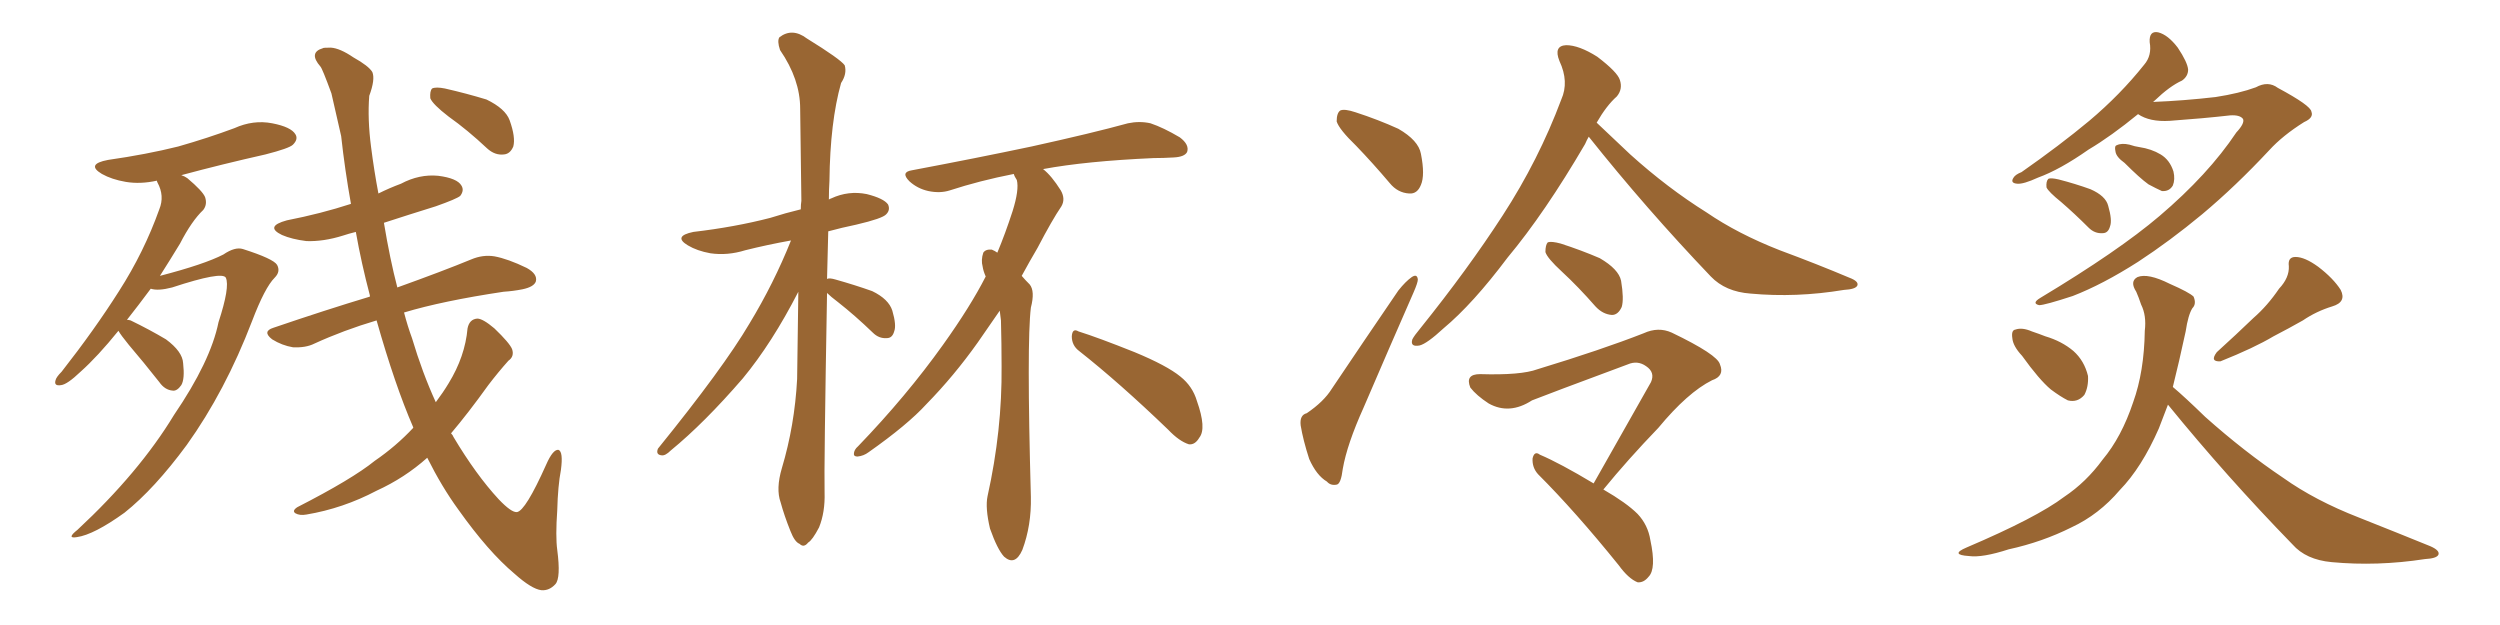 <svg xmlns="http://www.w3.org/2000/svg" xmlns:xlink="http://www.w3.org/1999/xlink" width="600" height="150"><path fill="#996633" padding="10" d="M28.42 79.39L28.42 79.39Q23.44 85.55 19.34 89.21L19.34 89.21Q16.11 92.29 14.65 92.43L14.65 92.43Q12.89 92.72 13.33 91.26L13.33 91.26Q13.48 90.53 14.79 89.21L14.79 89.21Q22.71 79.10 28.56 69.87L28.56 69.87Q34.57 60.50 38.23 50.24L38.23 50.24Q39.55 47.02 37.79 43.80L37.79 43.80Q37.65 43.51 37.65 43.36L37.65 43.36Q33.69 44.24 30.18 43.65L30.18 43.65Q26.81 43.07 24.46 41.75L24.46 41.75Q20.51 39.40 25.93 38.38L25.93 38.38Q35.16 37.06 42.77 35.16L42.77 35.16Q49.95 33.11 56.25 30.76L56.25 30.76Q60.79 28.71 65.33 29.59L65.33 29.59Q69.87 30.47 70.90 32.23L70.90 32.23Q71.63 33.40 70.31 34.72L70.31 34.72Q69.43 35.60 63.72 37.06L63.72 37.06Q53.32 39.40 43.51 42.04L43.51 42.04Q44.38 42.33 44.97 42.77L44.97 42.77Q48.63 45.85 49.22 47.31L49.22 47.31Q49.80 49.07 48.78 50.39L48.78 50.39Q46.00 53.03 43.21 58.45L43.21 58.45Q40.72 62.55 38.38 66.21L38.38 66.21Q49.07 63.43 53.61 61.08L53.61 61.08Q56.40 59.18 58.30 59.77L58.30 59.77Q65.63 62.11 66.50 63.57L66.50 63.57Q67.38 65.19 65.92 66.65L65.92 66.65Q63.57 68.99 60.50 77.05L60.50 77.05Q54.05 93.90 44.82 106.79L44.82 106.79Q37.06 117.33 29.88 123.05L29.88 123.05Q22.56 128.32 18.46 128.91L18.46 128.91Q15.82 129.35 18.60 127.15L18.60 127.15Q33.40 113.38 41.75 99.61L41.75 99.61Q50.54 86.72 52.44 77.34L52.44 77.34Q55.22 68.85 54.20 66.65L54.20 66.65Q53.32 65.04 41.31 68.99L41.31 68.99Q37.94 69.87 36.18 69.29L36.18 69.29Q33.25 73.24 30.47 76.76L30.47 76.76Q30.91 76.76 31.35 76.90L31.35 76.90Q35.89 79.10 39.84 81.45L39.84 81.45Q43.80 84.38 43.95 87.16L43.95 87.16Q44.38 90.97 43.51 92.43L43.51 92.43Q42.48 93.90 41.46 93.75L41.46 93.75Q39.55 93.60 38.23 91.70L38.23 91.70Q34.42 86.87 30.91 82.76L30.91 82.76Q29.00 80.42 28.42 79.39ZM107.67 27.98L107.67 27.98Q103.86 25.05 103.27 23.58L103.27 23.58Q103.13 21.83 103.71 21.24L103.71 21.24Q104.59 20.80 106.79 21.24L106.79 21.24Q111.91 22.41 116.75 23.88L116.75 23.88Q121.29 26.07 122.31 28.86L122.31 28.86Q123.78 32.96 123.19 35.16L123.19 35.16Q122.46 36.91 121.00 37.06L121.00 37.06Q118.80 37.35 116.89 35.60L116.89 35.60Q112.21 31.20 107.67 27.98ZM95.36 68.99L95.36 68.99L95.36 68.99Q106.35 65.04 113.09 62.26L113.09 62.26Q115.87 61.08 118.65 61.52L118.65 61.52Q121.88 62.11 126.42 64.31L126.42 64.31Q129.05 65.77 128.61 67.53L128.61 67.53Q128.17 68.85 125.39 69.43L125.39 69.43Q123.19 69.87 120.85 70.02L120.85 70.02Q106.20 72.22 96.97 75L96.97 75Q97.85 78.37 98.88 81.15L98.88 81.15Q101.37 89.50 104.59 96.53L104.59 96.53Q106.35 94.19 107.67 91.99L107.67 91.99Q111.62 85.55 112.21 78.81L112.21 78.81Q112.65 76.61 114.55 76.46L114.55 76.46Q115.87 76.46 118.65 78.81L118.65 78.81Q122.31 82.32 122.90 83.79L122.90 83.79Q123.49 85.55 122.02 86.57L122.02 86.57Q119.53 89.36 117.19 92.43L117.19 92.43Q112.35 99.17 108.25 104.00L108.25 104.00Q108.69 104.44 108.84 104.88L108.84 104.88Q114.26 113.96 119.68 119.82L119.68 119.82Q122.75 123.05 124.07 122.90L124.07 122.90Q126.12 122.61 131.10 111.47L131.10 111.47Q132.71 107.81 134.03 107.96L134.03 107.96Q135.21 108.40 134.62 112.79L134.62 112.79Q133.89 116.60 133.74 122.46L133.74 122.46Q133.30 128.76 133.74 131.98L133.74 131.98Q134.62 138.72 133.30 140.19L133.30 140.19Q131.84 141.80 129.93 141.65L129.93 141.65Q127.59 141.36 123.49 137.70L123.49 137.70Q117.19 132.42 110.01 122.31L110.01 122.31Q106.05 116.89 102.54 109.86L102.54 109.86Q97.12 114.70 90.38 117.77L90.38 117.77Q82.32 122.02 73.54 123.49L73.54 123.49Q71.92 123.78 70.90 123.19L70.90 123.19Q70.02 122.61 71.34 121.73L71.34 121.73Q84.52 114.99 89.94 110.60L89.94 110.60Q95.07 107.08 99.17 102.69L99.17 102.69Q99.17 102.54 99.17 102.54L99.17 102.54Q94.78 92.43 90.38 76.90L90.38 76.90Q82.47 79.25 75.44 82.47L75.44 82.47Q73.39 83.50 70.31 83.35L70.31 83.35Q67.68 82.91 65.33 81.45L65.33 81.45Q62.84 79.54 65.63 78.66L65.63 78.66Q78.08 74.41 88.77 71.19L88.77 71.19Q88.77 71.04 88.77 70.90L88.77 70.90Q86.72 63.13 85.40 55.66L85.40 55.66Q83.64 56.10 82.32 56.54L82.32 56.54Q77.64 58.01 73.54 57.86L73.54 57.86Q70.02 57.42 67.68 56.40L67.68 56.40Q63.43 54.35 68.85 52.88L68.85 52.88Q77.05 51.27 84.23 48.93L84.23 48.93Q82.76 40.72 81.88 32.67L81.88 32.67Q80.57 26.81 79.54 22.41L79.54 22.41Q77.34 16.41 76.90 15.97L76.90 15.97Q73.97 12.60 77.49 11.57L77.49 11.57Q77.49 11.43 79.39 11.43L79.39 11.43Q81.59 11.57 84.81 13.77L84.81 13.77Q88.48 15.82 89.36 17.29L89.36 17.29Q90.09 19.04 88.62 23.00L88.62 23.00Q88.18 28.56 89.06 35.30L89.06 35.30Q89.79 41.02 90.82 46.44L90.82 46.44Q93.46 45.12 96.24 44.09L96.24 44.09Q100.63 41.75 105.18 42.19L105.18 42.19Q109.72 42.77 110.74 44.53L110.74 44.53Q111.47 45.70 110.45 47.02L110.45 47.02Q109.57 47.75 104.59 49.51L104.59 49.51Q98.00 51.56 92.14 53.47L92.14 53.47Q93.60 62.26 95.36 68.99ZM198.49 70.31L198.49 70.31Q197.75 112.35 197.90 118.21L197.90 118.21Q198.05 122.90 196.58 126.56L196.58 126.56Q194.97 129.64 193.95 130.22L193.95 130.22Q192.92 131.54 191.89 130.52L191.89 130.52Q190.72 130.08 189.70 127.44L189.70 127.44Q188.23 123.78 187.35 120.56L187.35 120.56Q186.18 117.33 187.65 112.35L187.65 112.35Q190.72 102.10 191.31 90.97L191.31 90.97Q191.46 80.13 191.60 70.02L191.60 70.02Q185.30 82.32 178.27 90.82L178.27 90.82Q169.04 101.51 160.99 108.11L160.99 108.11Q159.67 109.42 158.79 109.28L158.79 109.28Q157.32 109.13 157.91 107.67L157.91 107.67Q173.58 88.33 179.88 77.64L179.88 77.64Q185.74 67.97 189.84 57.71L189.84 57.71Q184.13 58.74 178.86 60.06L178.86 60.06Q174.61 61.38 170.51 60.79L170.51 60.79Q167.29 60.21 165.09 58.89L165.09 58.89Q161.43 56.69 166.41 55.66L166.41 55.66Q176.37 54.49 184.86 52.29L184.86 52.29Q188.53 51.12 192.19 50.24L192.19 50.24Q192.19 49.07 192.33 48.19L192.33 48.19Q192.19 36.33 192.04 26.07L192.04 26.07Q192.04 19.04 187.21 12.01L187.21 12.01Q186.47 9.81 187.06 8.94L187.06 8.94Q190.14 6.59 193.65 9.23L193.65 9.23Q201.71 14.21 202.73 15.67L202.73 15.67Q203.32 17.72 201.86 19.92L201.86 19.92Q199.22 29.30 199.07 43.36L199.07 43.36Q198.93 45.56 198.93 47.90L198.93 47.90Q199.07 47.75 199.51 47.61L199.51 47.61Q203.61 45.70 208.01 46.58L208.01 46.58Q212.11 47.61 213.13 49.07L213.13 49.07Q213.72 50.39 212.70 51.42L212.70 51.42Q211.82 52.44 205.52 53.91L205.52 53.91Q202.00 54.64 198.78 55.52L198.78 55.52Q198.63 61.52 198.49 66.94L198.49 66.94Q199.07 66.65 200.54 67.09L200.54 67.09Q205.22 68.41 209.33 69.87L209.33 69.87Q213.28 71.78 214.16 74.56L214.16 74.56Q215.19 78.08 214.60 79.54L214.60 79.54Q214.16 81.15 212.84 81.15L212.84 81.15Q210.94 81.30 209.47 79.83L209.47 79.83Q205.22 75.73 201.12 72.51L201.12 72.51Q199.37 71.19 198.49 70.31ZM239.94 74.56L239.94 74.56Q237.45 78.22 234.67 82.18L234.67 82.18Q228.96 90.23 222.36 96.97L222.36 96.97Q217.82 101.95 208.45 108.54L208.45 108.54Q207.28 109.42 205.81 109.57L205.81 109.57Q204.93 109.57 204.93 108.98L204.93 108.98Q204.93 107.96 205.96 107.08L205.96 107.08Q217.53 95.07 226.32 82.76L226.32 82.76Q232.91 73.54 236.57 66.36L236.57 66.36Q235.99 65.04 235.84 64.01L235.84 64.01Q235.40 62.40 235.99 60.64L235.99 60.64Q236.57 59.77 238.04 59.91L238.04 59.91Q238.77 60.21 239.36 60.64L239.36 60.64Q241.26 56.10 243.02 50.68L243.02 50.68Q244.63 45.56 244.04 43.21L244.04 43.21Q243.46 42.33 243.31 41.75L243.31 41.75Q235.11 43.36 227.93 45.70L227.93 45.70Q225.59 46.44 222.80 45.85L222.80 45.85Q220.17 45.26 218.26 43.51L218.26 43.51Q216.06 41.31 218.85 40.87L218.85 40.87Q234.38 37.94 247.56 35.16L247.56 35.16Q262.21 31.93 270.70 29.59L270.70 29.59Q273.49 29.00 276.12 29.59L276.12 29.59Q279.20 30.62 283.15 32.96L283.15 32.96Q285.50 34.72 284.91 36.47L284.91 36.47Q284.33 37.65 281.69 37.79L281.69 37.79Q279.20 37.94 276.86 37.94L276.86 37.94Q260.60 38.67 250.34 40.58L250.34 40.58Q252.39 42.19 254.59 45.70L254.59 45.70Q255.76 47.75 254.74 49.51L254.74 49.51Q252.54 52.73 249.02 59.47L249.02 59.47Q247.12 62.70 245.21 66.21L245.21 66.21Q246.09 67.24 247.12 68.26L247.12 68.26Q248.44 69.87 247.41 73.83L247.41 73.83Q246.39 82.18 247.41 119.24L247.41 119.24Q247.56 126.12 245.36 131.98L245.36 131.98Q243.60 135.94 240.97 133.59L240.97 133.59Q239.36 131.84 237.60 126.86L237.60 126.86Q236.43 121.88 237.01 119.09L237.01 119.09Q240.53 103.27 240.38 87.89L240.38 87.89Q240.38 82.62 240.23 76.90L240.23 76.90Q240.09 75.59 239.94 74.56ZM258.98 84.23L258.98 84.23L258.98 84.23Q257.23 82.91 257.23 80.71L257.23 80.71Q257.37 78.66 258.84 79.54L258.84 79.54Q263.53 81.01 272.31 84.52L272.31 84.52Q280.08 87.74 283.30 90.38L283.30 90.38Q286.23 92.72 287.26 96.24L287.26 96.24Q289.60 102.83 287.84 105.03L287.84 105.03Q286.82 106.79 285.35 106.64L285.35 106.64Q283.01 105.91 280.37 103.13L280.37 103.13Q268.65 91.85 258.98 84.23ZM313.62 99.17L313.62 99.17Q317.72 96.39 319.63 93.31L319.63 93.31Q327.10 82.18 335.60 69.73L335.60 69.73Q337.35 67.53 338.82 66.50L338.82 66.50Q340.14 65.63 340.28 67.09L340.28 67.09Q340.28 67.82 339.26 70.17L339.26 70.17Q333.54 83.20 327.25 97.85L327.25 97.85Q323.29 106.64 322.27 112.50L322.27 112.50Q321.83 116.16 320.80 116.31L320.80 116.31Q319.34 116.60 318.46 115.58L318.46 115.58Q315.97 114.11 314.21 110.16L314.21 110.16Q312.74 105.62 312.16 102.10L312.16 102.10Q311.87 99.61 313.62 99.17ZM325.49 35.01L325.49 35.01Q321.39 31.05 320.80 29.15L320.80 29.15Q320.80 27.10 321.68 26.51L321.68 26.51Q322.71 26.07 325.34 26.95L325.34 26.95Q330.76 28.71 335.60 30.91L335.60 30.91Q340.43 33.69 341.02 36.91L341.02 36.91Q342.04 42.04 341.02 44.38L341.02 44.38Q340.14 46.58 338.23 46.44L338.23 46.44Q335.45 46.29 333.54 43.95L333.54 43.95Q329.44 39.11 325.49 35.01ZM381.30 32.81L381.30 32.81Q380.86 33.54 380.42 34.57L380.42 34.57Q370.75 51.12 361.82 61.82L361.82 61.82Q353.47 72.95 346.44 78.81L346.44 78.81Q342.48 82.47 340.72 82.91L340.72 82.91Q338.38 83.35 338.96 81.45L338.96 81.45Q339.40 80.57 340.87 78.81L340.87 78.81Q352.29 64.60 360.64 51.71L360.64 51.71Q369.29 38.38 374.71 23.88L374.71 23.88Q376.61 19.63 374.27 14.65L374.27 14.65Q372.80 10.99 375.88 10.84L375.88 10.84Q378.96 10.84 383.35 13.62L383.35 13.62Q388.18 17.29 388.77 19.19L388.77 19.19Q389.50 21.39 388.04 23.14L388.04 23.14Q385.55 25.34 383.20 29.44L383.20 29.44Q385.99 32.08 391.26 37.06L391.26 37.06Q400.20 45.12 409.57 50.98L409.57 50.98Q417.04 56.10 427.15 60.06L427.15 60.06Q436.23 63.43 443.85 66.65L443.85 66.65Q446.19 67.53 445.75 68.55L445.75 68.55Q445.31 69.43 442.53 69.58L442.53 69.58Q431.10 71.48 420.12 70.46L420.12 70.46Q414.11 70.02 410.60 66.36L410.60 66.36Q395.07 50.10 381.30 32.81ZM374.85 65.19L374.85 65.19Q371.34 61.96 370.90 60.50L370.90 60.50Q370.90 58.74 371.48 58.15L371.48 58.15Q372.36 57.86 374.56 58.45L374.56 58.45Q379.54 60.06 383.94 61.96L383.94 61.96Q388.48 64.60 389.06 67.38L389.06 67.38Q389.79 71.78 389.21 73.68L389.21 73.68Q388.33 75.59 386.87 75.59L386.87 75.59Q384.67 75.44 382.91 73.54L382.91 73.54Q378.81 68.85 374.85 65.19ZM382.47 116.02L382.47 116.02L382.47 116.02Q389.94 102.83 396.24 91.70L396.24 91.70Q397.27 89.36 395.07 87.89L395.07 87.89Q393.02 86.43 390.67 87.45L390.67 87.45Q371.34 94.63 367.68 96.09L367.68 96.09Q362.26 99.61 357.28 96.83L357.28 96.83Q354.35 94.92 352.88 93.02L352.88 93.02Q351.56 89.79 355.22 89.79L355.22 89.79Q365.04 90.09 368.99 88.62L368.99 88.62Q384.38 83.94 394.48 79.98L394.48 79.98Q398.00 78.37 401.22 79.83L401.22 79.83Q412.21 85.11 412.79 87.45L412.79 87.45Q413.96 90.23 410.89 91.26L410.89 91.26Q405.03 94.19 398.00 102.69L398.00 102.69Q390.67 110.30 384.81 117.48L384.81 117.48Q390.38 120.70 393.02 123.34L393.02 123.34Q395.51 125.98 396.09 129.64L396.09 129.64Q397.56 136.52 395.65 138.43L395.65 138.43Q394.48 139.89 393.02 139.75L393.02 139.75Q390.82 138.87 388.48 135.64L388.48 135.64Q378.08 122.75 369.14 113.82L369.14 113.82Q367.68 112.21 367.82 110.01L367.82 110.01Q368.26 108.11 369.58 109.13L369.58 109.13Q374.41 111.18 382.47 116.02ZM513.13 27.39L513.13 27.39Q506.69 32.67 501.27 35.89L501.27 35.89Q494.38 40.72 489.11 42.63L489.11 42.63Q485.60 44.24 484.13 44.09L484.13 44.09Q482.37 43.95 483.25 42.63L483.25 42.63Q483.69 41.89 485.16 41.31L485.16 41.31Q494.38 34.86 501.42 29.00L501.42 29.00Q508.89 22.71 514.60 15.53L514.60 15.53Q516.50 13.33 515.92 10.11L515.92 10.11Q515.77 7.32 517.97 7.76L517.97 7.76Q520.31 8.35 522.66 11.43L522.66 11.43Q525 14.94 525.15 16.70L525.15 16.70Q525.15 18.31 523.68 19.34L523.68 19.34Q520.75 20.65 517.09 24.17L517.09 24.17Q516.80 24.32 516.80 24.46L516.80 24.46Q524.12 24.17 531.74 23.29L531.74 23.29Q537.45 22.41 541.41 20.95L541.41 20.95Q544.34 19.34 546.68 21.09L546.68 21.09Q554.59 25.34 554.74 26.81L554.74 26.81Q555.32 28.27 552.98 29.30L552.98 29.30Q547.85 32.52 544.63 36.04L544.63 36.04Q536.57 44.68 528.52 51.42L528.52 51.42Q520.75 57.86 513.13 62.84L513.13 62.84Q504.64 68.26 497.46 71.04L497.46 71.04Q490.72 73.24 489.40 73.24L489.40 73.24Q487.50 72.80 489.70 71.48L489.70 71.48Q508.45 60.21 518.26 51.86L518.26 51.86Q529.98 41.89 536.72 31.79L536.72 31.79Q538.77 29.59 538.33 28.56L538.33 28.56Q537.60 27.54 535.25 27.69L535.25 27.69Q528.81 28.42 520.75 29.00L520.75 29.00Q515.92 29.30 513.13 27.39ZM509.91 39.11L509.91 39.11Q507.86 37.65 507.71 36.33L507.71 36.33Q507.42 35.01 508.01 34.86L508.01 34.86Q509.18 34.28 511.08 34.72L511.08 34.72Q512.40 35.16 513.43 35.30L513.43 35.30Q516.36 35.74 518.55 37.06L518.55 37.06Q520.75 38.38 521.63 41.16L521.63 41.16Q522.07 43.07 521.48 44.53L521.48 44.53Q520.61 46.00 518.85 45.85L518.85 45.85Q517.53 45.26 515.63 44.24L515.63 44.24Q513.57 42.77 509.91 39.11ZM494.68 48.49L494.68 48.49Q491.60 46.00 491.16 44.97L491.16 44.97Q491.02 43.51 491.60 42.92L491.60 42.92Q492.19 42.63 494.09 43.07L494.09 43.07Q498.05 44.09 501.71 45.41L501.71 45.41Q505.37 47.02 505.96 49.37L505.96 49.37Q506.98 52.88 506.40 54.35L506.40 54.35Q505.96 55.96 504.64 55.96L504.64 55.96Q502.73 56.10 501.27 54.64L501.27 54.64Q497.90 51.27 494.68 48.49ZM485.30 85.40L485.30 85.40Q483.11 83.06 482.96 81.15L482.96 81.15Q482.67 79.25 483.69 79.10L483.69 79.10Q485.30 78.52 487.65 79.54L487.65 79.54Q489.40 80.13 490.87 80.71L490.87 80.71Q494.82 81.88 497.61 84.23L497.61 84.23Q500.24 86.57 501.12 90.23L501.12 90.23Q501.27 92.87 500.24 94.78L500.24 94.78Q498.63 96.68 496.29 96.09L496.29 96.09Q494.53 95.21 492.19 93.46L492.19 93.46Q489.40 91.11 485.30 85.40ZM546.97 69.29L546.97 69.29Q549.46 66.65 549.32 63.87L549.32 63.87Q549.02 61.67 550.93 61.67L550.93 61.67Q553.13 61.67 556.35 64.01L556.35 64.01Q560.01 66.80 561.77 69.58L561.77 69.58Q563.23 72.51 559.72 73.54L559.72 73.54Q555.91 74.71 552.69 76.90L552.69 76.90Q549.32 78.81 545.65 80.71L545.65 80.71Q540.97 83.50 532.91 86.72L532.91 86.72Q530.27 86.87 532.03 84.52L532.03 84.52Q536.72 80.27 540.82 76.32L540.82 76.32Q544.19 73.39 546.97 69.29ZM520.31 97.12L520.31 97.12L520.31 97.12Q519.14 100.20 518.12 102.83L518.12 102.83Q514.01 112.21 508.74 117.63L508.74 117.63Q503.76 123.49 497.17 126.56L497.17 126.56Q490.14 130.08 482.08 131.84L482.08 131.84Q475.78 133.89 472.56 133.45L472.56 133.45Q467.87 133.15 471.97 131.40L471.97 131.40Q488.82 124.22 495.41 119.24L495.41 119.24Q500.68 115.72 504.64 110.30L504.64 110.30Q509.18 104.88 511.96 96.53L511.96 96.53Q514.60 89.21 514.75 79.39L514.75 79.39Q515.19 75.73 513.87 73.10L513.87 73.10Q513.28 71.34 512.70 70.02L512.70 70.02Q511.08 67.53 512.99 66.50L512.99 66.50Q515.48 65.48 520.75 68.12L520.75 68.12Q525.44 70.17 526.46 71.19L526.46 71.19Q527.20 72.95 526.17 73.97L526.17 73.97Q525.15 75.59 524.56 79.54L524.56 79.54Q522.95 87.01 521.48 92.87L521.48 92.87Q524.27 95.21 529.25 100.05L529.25 100.05Q538.62 108.40 548.00 114.70L548.00 114.70Q555.62 120.12 566.16 124.22L566.16 124.22Q575.39 127.88 583.30 131.10L583.30 131.10Q585.64 132.13 585.21 133.15L585.21 133.15Q584.77 134.03 581.98 134.18L581.98 134.18Q570.56 135.94 559.57 134.91L559.57 134.91Q553.42 134.33 550.20 130.66L550.20 130.66Q534.38 114.40 520.31 97.12Z"/></svg>